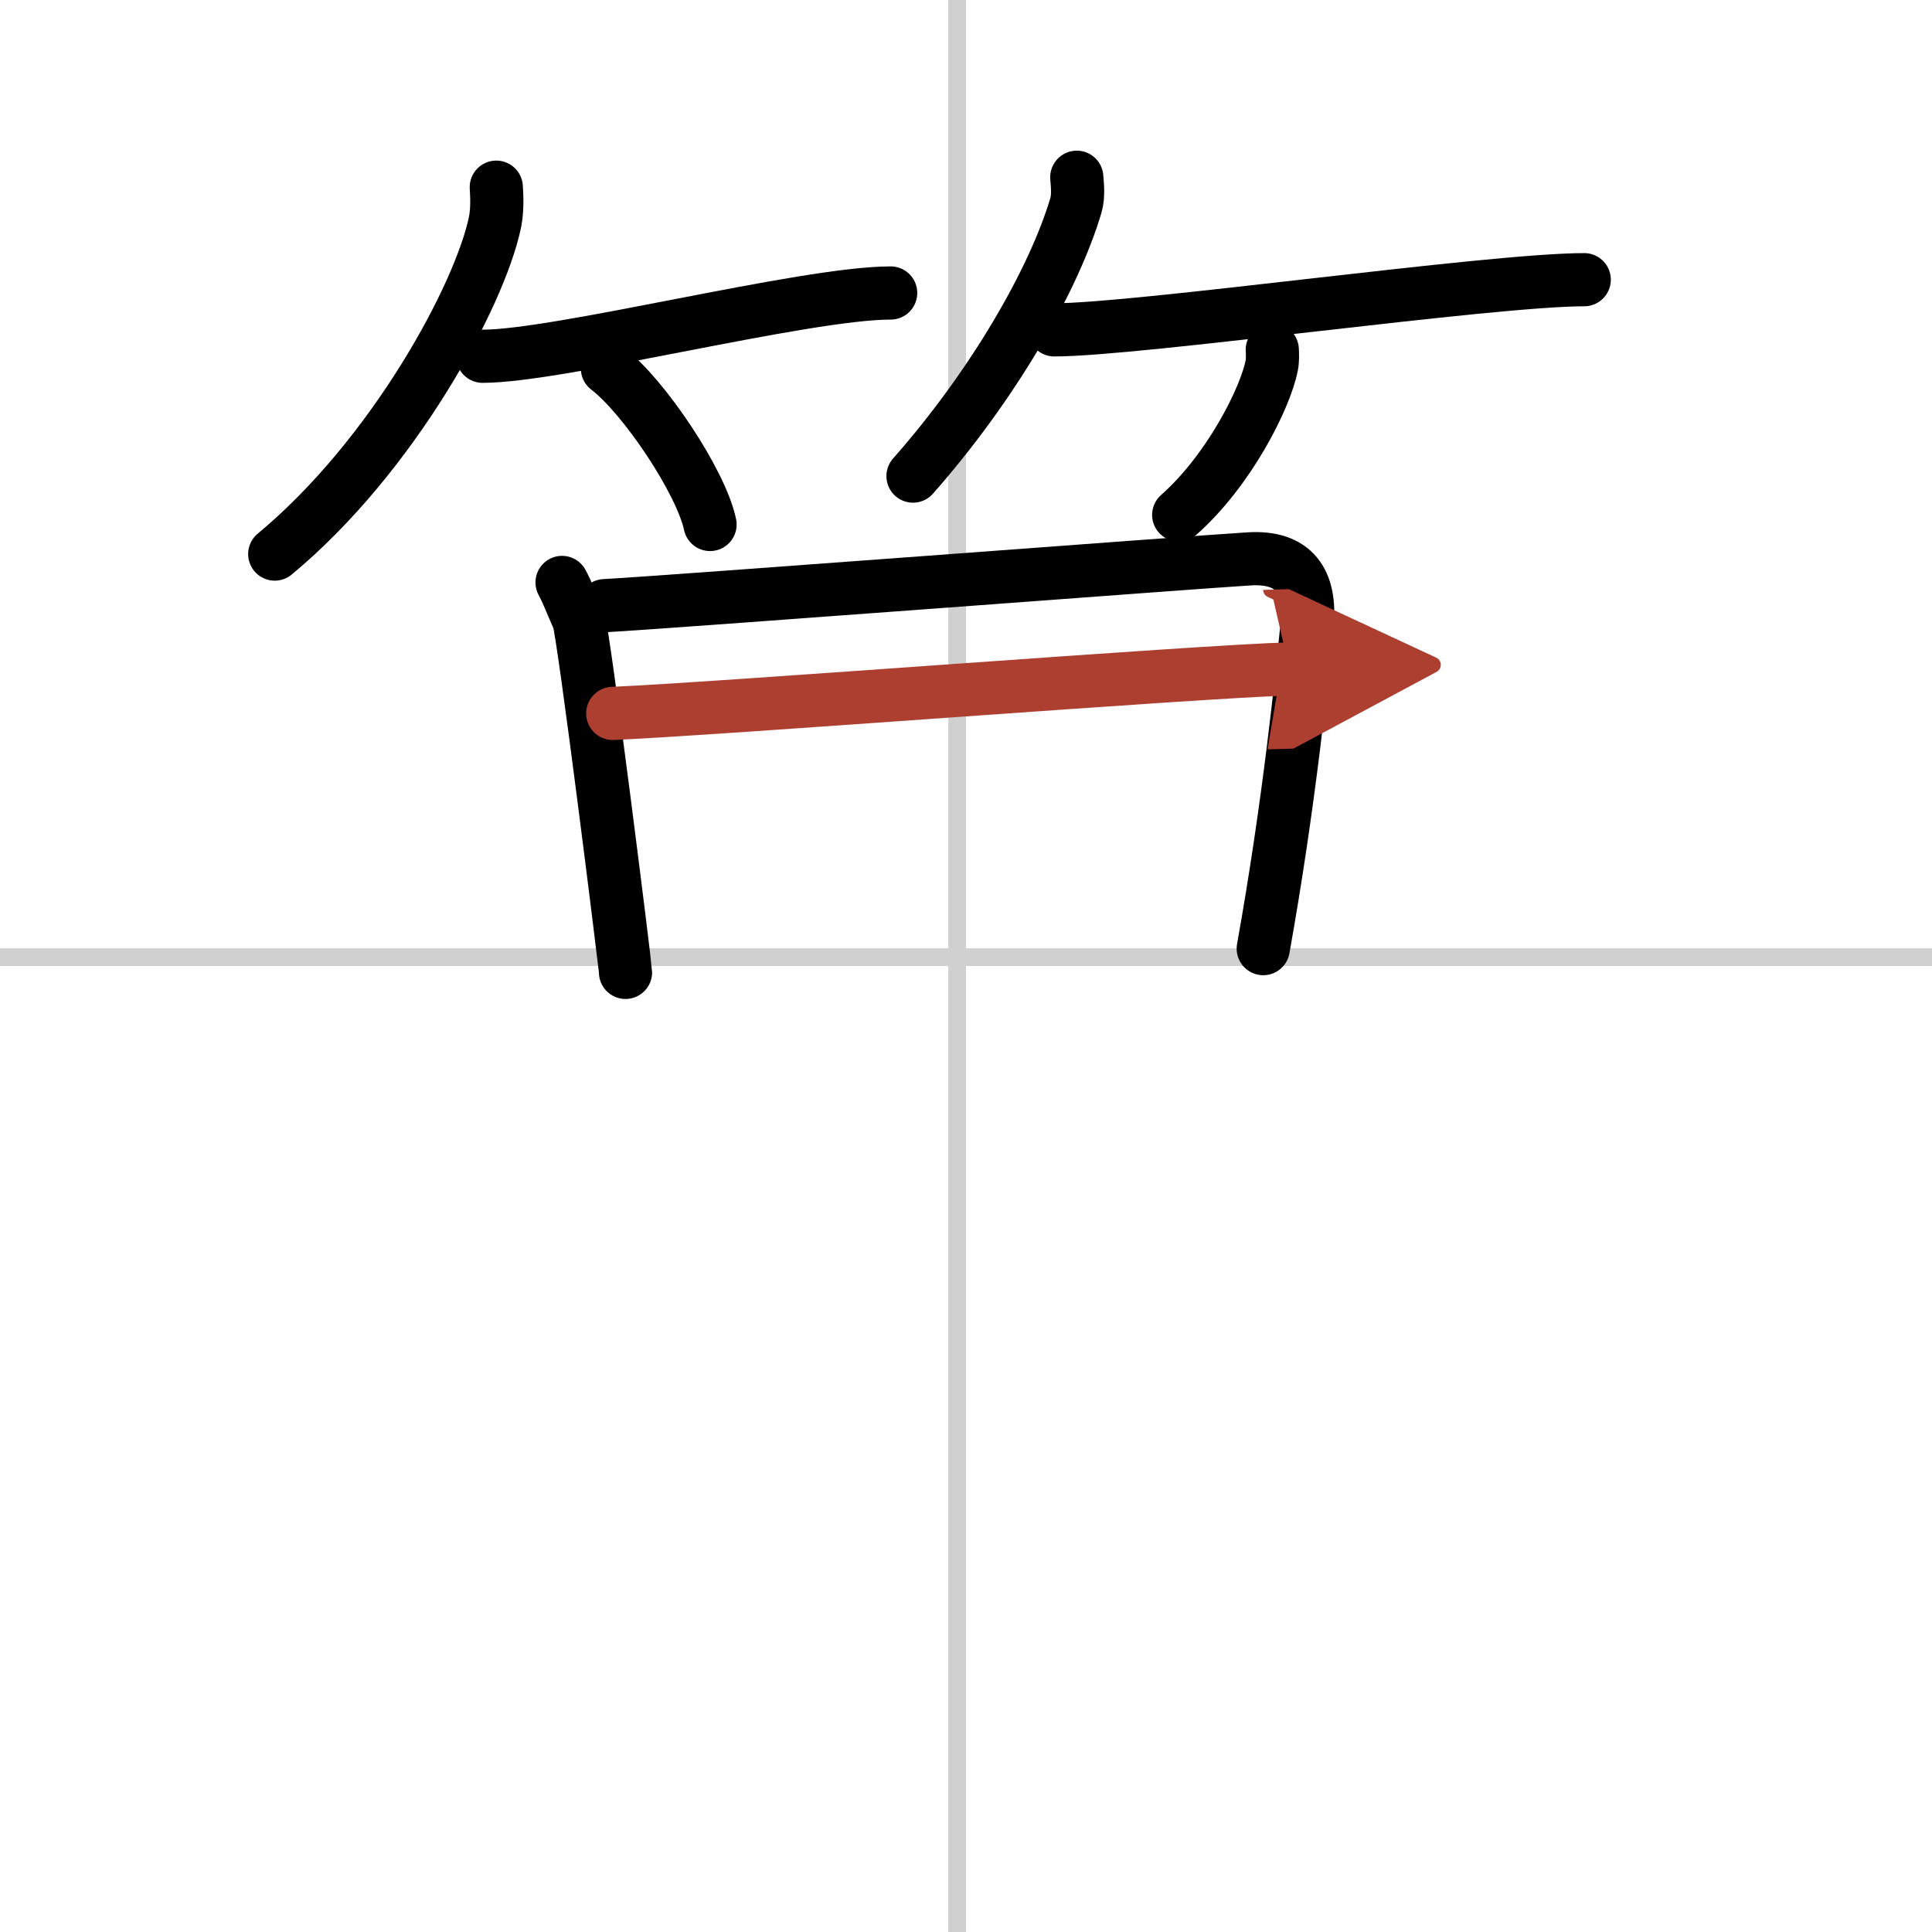 <svg width="400" height="400" viewBox="0 0 109 109" xmlns="http://www.w3.org/2000/svg"><defs><marker id="a" markerWidth="4" orient="auto" refX="1" refY="5" viewBox="0 0 10 10"><polyline points="0 0 10 5 0 10 1 5" fill="#ad3f31" stroke="#ad3f31"/></marker></defs><g fill="none" stroke="#000" stroke-linecap="round" stroke-linejoin="round" stroke-width="3"><rect width="100%" height="100%" fill="#fff" stroke="#fff"/><line x1="54" x2="54" y2="109" stroke="#d0d0d0" stroke-width="1"/><line x2="109" y1="54" y2="54" stroke="#d0d0d0" stroke-width="1"/><path d="m28 10.56c0.03 0.49 0.07 1.26-0.07 1.96-0.85 4.13-5.74 13.19-12.43 18.74"/><path d="m27.23 20.1c4.32 0 18.17-3.57 23.02-3.57"/><path d="m34.27 20.79c2.04 1.55 5.28 6.38 5.79 8.8"/><path d="m60.75 10c0.03 0.4 0.11 1.04-0.05 1.59-1.24 4.18-4.66 10.14-9.19 15.27"/><path d="m59.48 18.61c4.73 0 24.58-2.83 29.9-2.83"/><path d="m71.78 19.73c0.01 0.22 0.03 0.57-0.03 0.88-0.36 1.86-2.42 5.94-5.25 8.44"/><path d="m31.71 32.86c0.29 0.53 0.54 1.21 0.93 2.08 0.27 0.59 2.65 19.61 2.65 19.92"/><path d="m34.11 34.17c3.29-0.17 33.38-2.46 36.37-2.64 2.5-0.15 3.51 1.23 3.26 3.74-0.29 2.91-1 10.05-2.47 18.25"/><path d="m34.57 40.25c6.49-0.29 32.89-2.36 38.17-2.51" marker-end="url(#a)" stroke="#ad3f31"/></g></svg>
